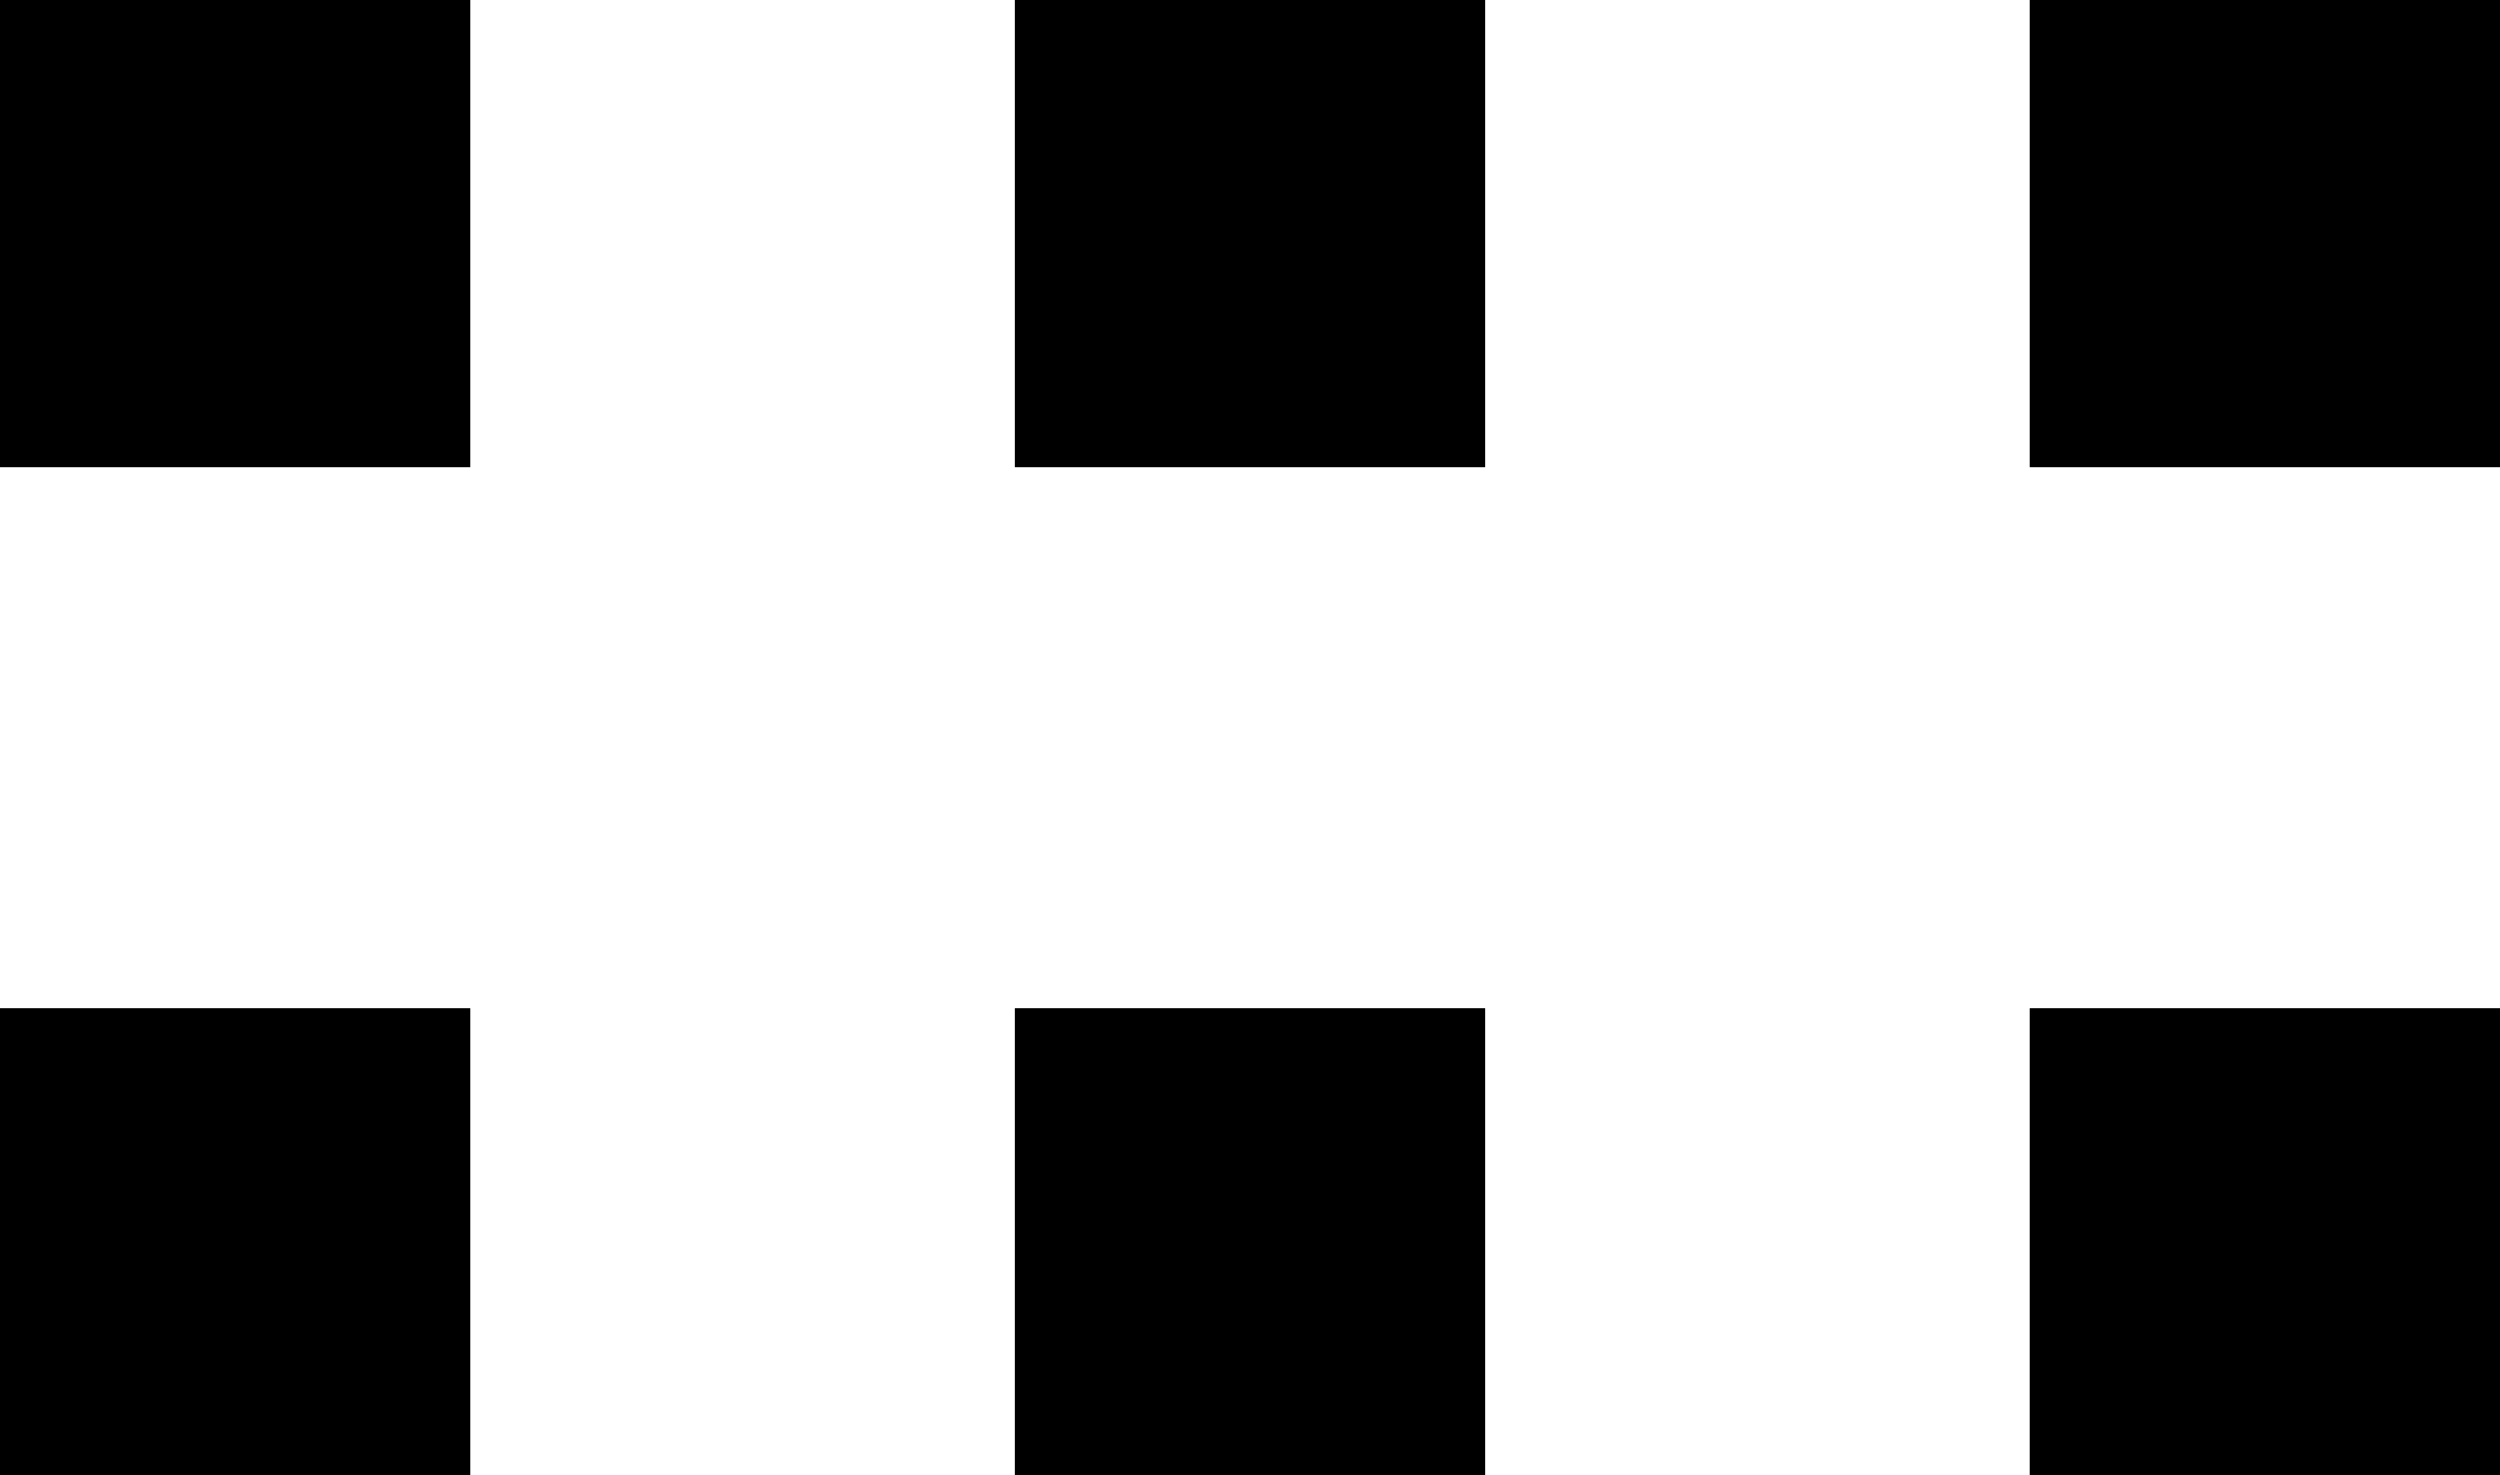 <svg xmlns="http://www.w3.org/2000/svg" width="61" height="36" fill="none" viewBox="0 0 61 36"><path fill="#000" d="M0 0h11.475v11.4H0V0Zm24.762 0h11.476v11.4H24.762V0Zm24.763 0H61v11.4H49.525V0ZM0 24.6h11.475V36H0V24.6Zm24.762 0h11.476V36H24.762V24.6Zm24.763 0H61V36H49.525V24.6Z"/></svg>